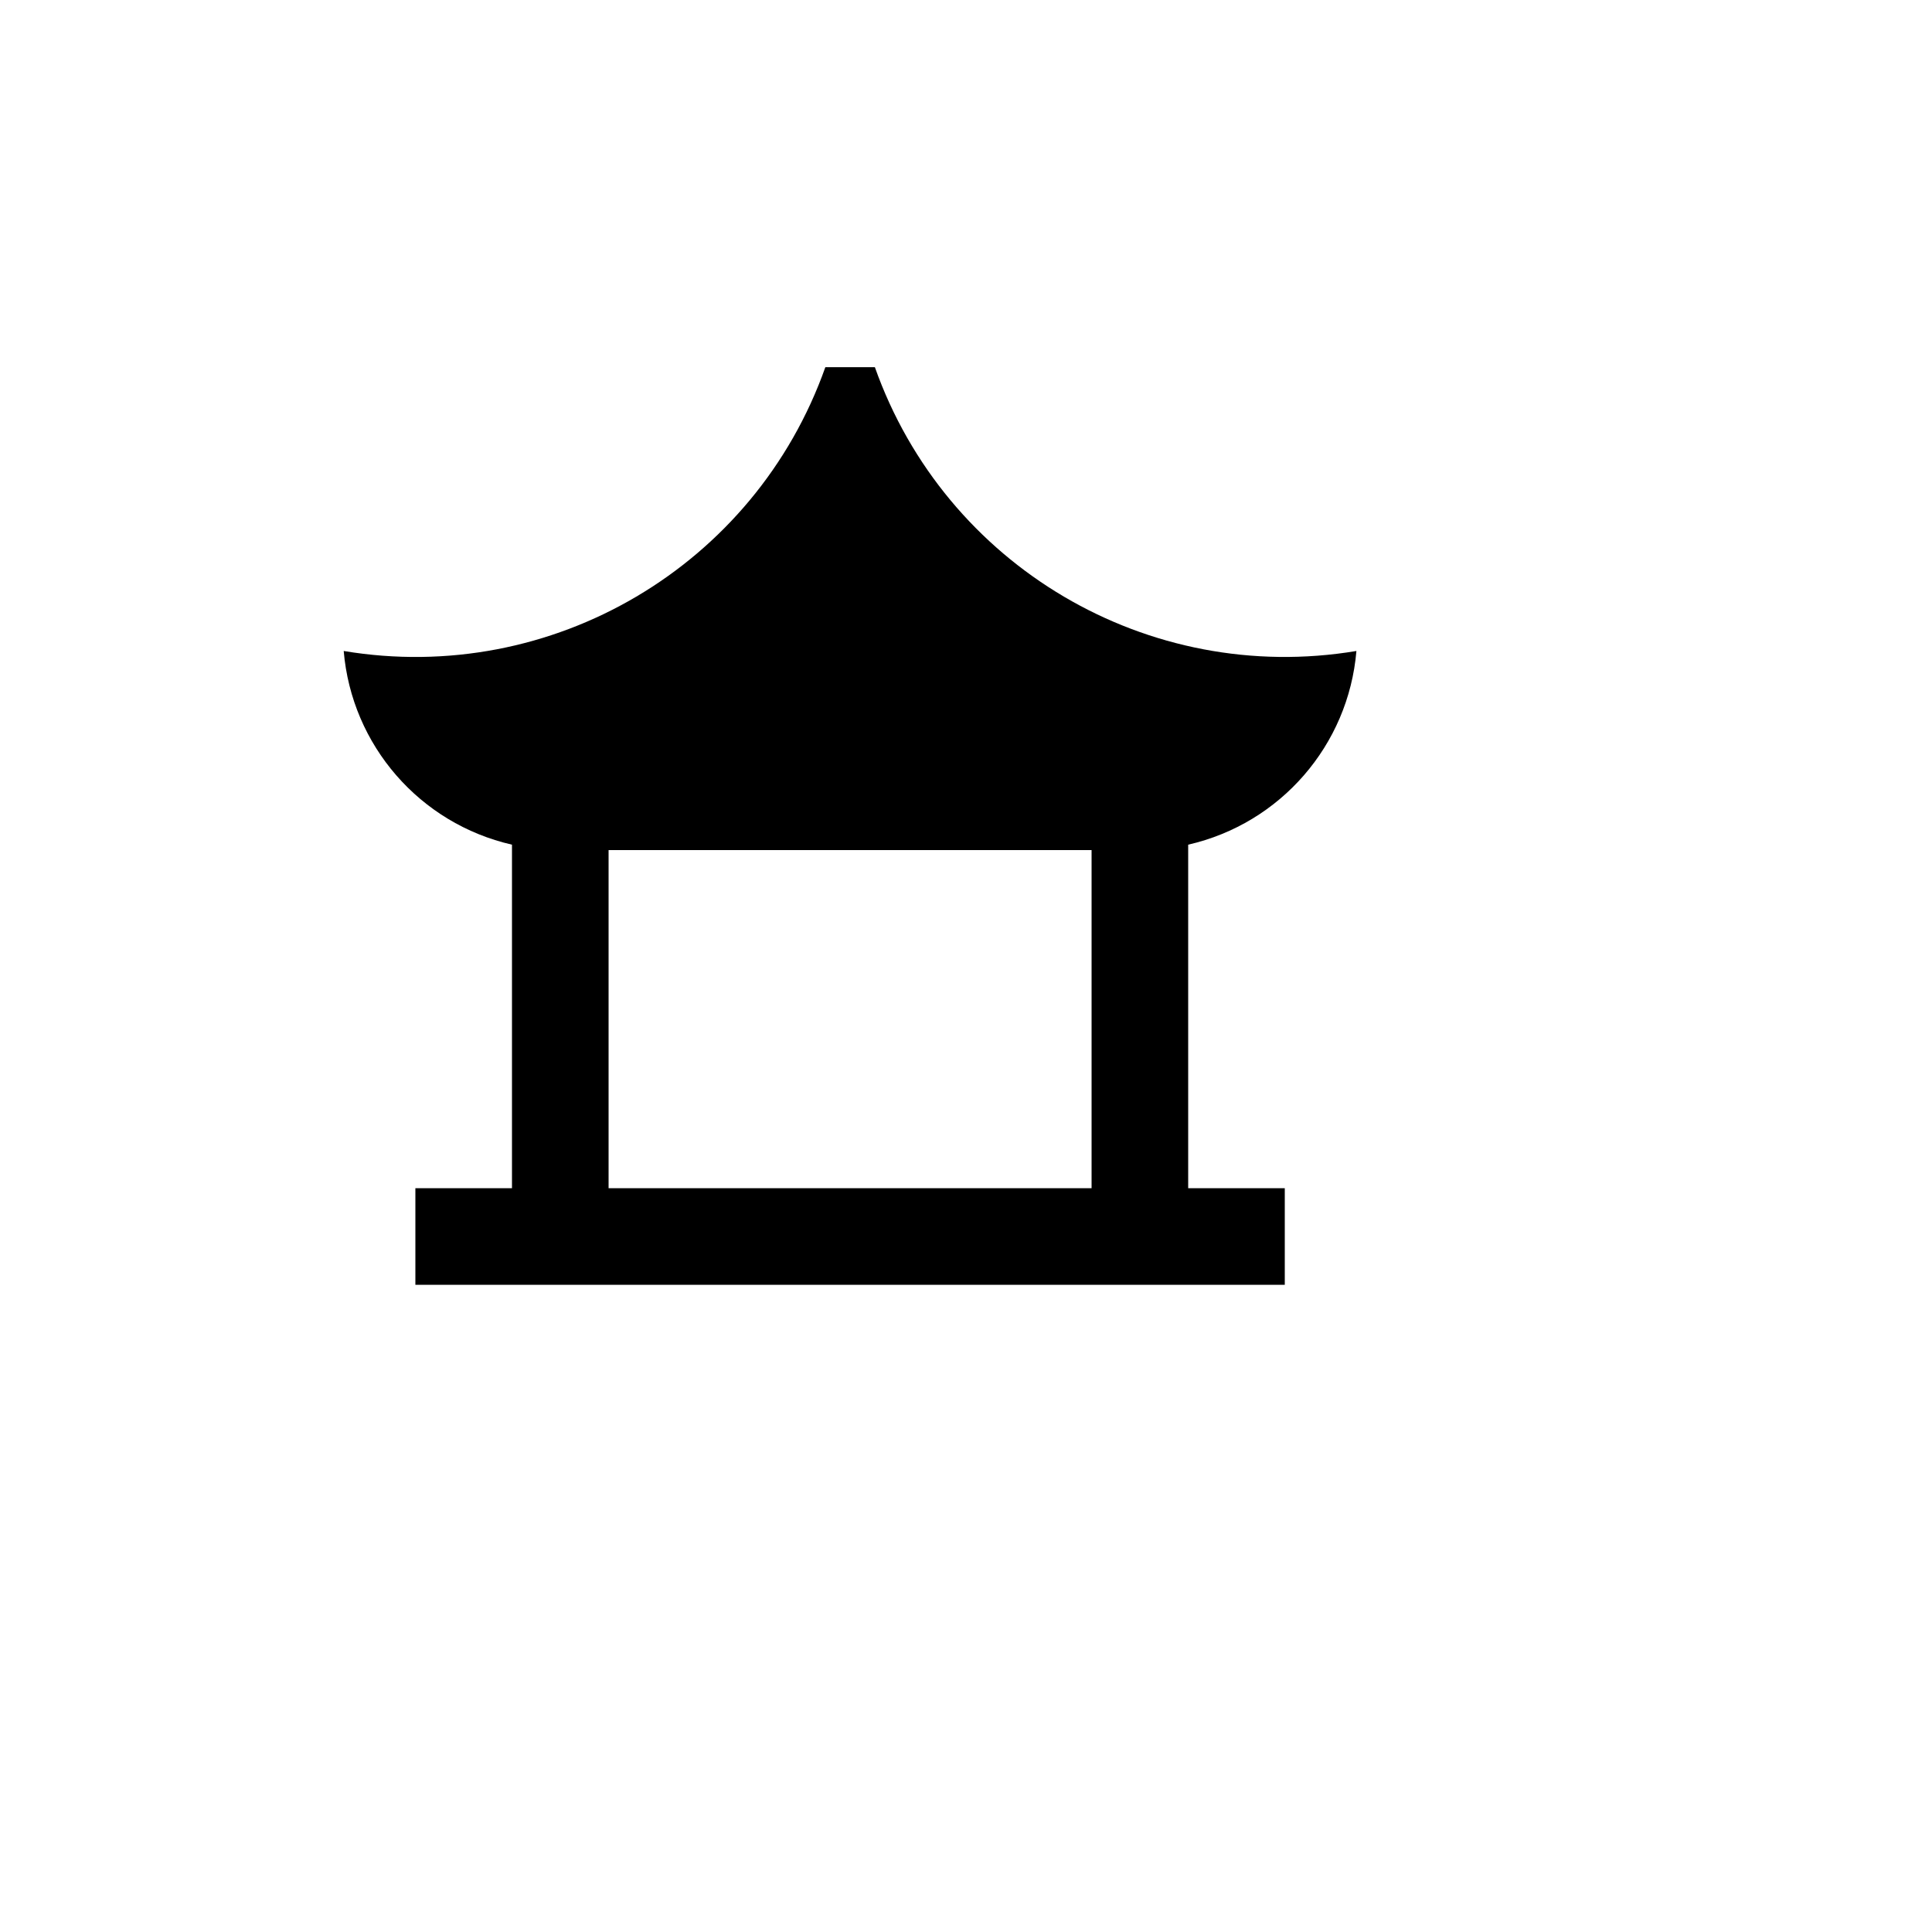 <svg xmlns="http://www.w3.org/2000/svg" version="1.1" xmlns:xlink="http://www.w3.org/1999/xlink" width="100%" height="100%" id="svgWorkerArea" viewBox="-25 -25 625 625" xmlns:idraw="https://idraw.muisca.co" style="background: white;"><defs id="defsdoc"><pattern id="patternBool" x="0" y="0" width="10" height="10" patternUnits="userSpaceOnUse" patternTransform="rotate(35)"><circle cx="5" cy="5" r="4" style="stroke: none;fill: #ff000070;"></circle></pattern></defs><g id="fileImp-747705039" class="cosito"><path id="pathImp-420318193" fill="none" class="grouped" d="M62.5 62.5C62.5 62.5 437.5 62.5 437.5 62.5 437.5 62.5 437.5 437.5 437.5 437.5 437.5 437.5 62.5 437.5 62.5 437.5 62.5 437.5 62.5 62.5 62.5 62.5"></path><path id="pathImp-675976746" class="grouped" d="M258.016 93.766C280.791 158.113 346.469 196.828 413.797 185.594 411.227 216.097 389.219 241.434 359.375 248.25 359.375 248.25 359.375 359.375 359.375 359.375 359.375 359.375 390.625 359.391 390.625 359.391 390.625 359.391 390.625 390.641 390.625 390.641 390.625 390.641 109.375 390.641 109.375 390.641 109.375 390.641 109.375 359.391 109.375 359.391 109.375 359.391 140.625 359.391 140.625 359.391 140.625 359.391 140.625 248.25 140.625 248.25 110.781 241.431 88.77 216.098 86.188 185.594 153.522 196.847 219.217 158.136 242 93.781 242 93.781 258.016 93.781 258.016 93.781 258.016 93.781 258.016 93.766 258.016 93.766M328.125 250C328.125 250 171.875 250 171.875 250 171.875 250 171.875 359.375 171.875 359.375 171.875 359.375 328.125 359.375 328.125 359.375 328.125 359.375 328.125 250 328.125 250 328.125 250 328.125 250 328.125 250"></path></g></svg>